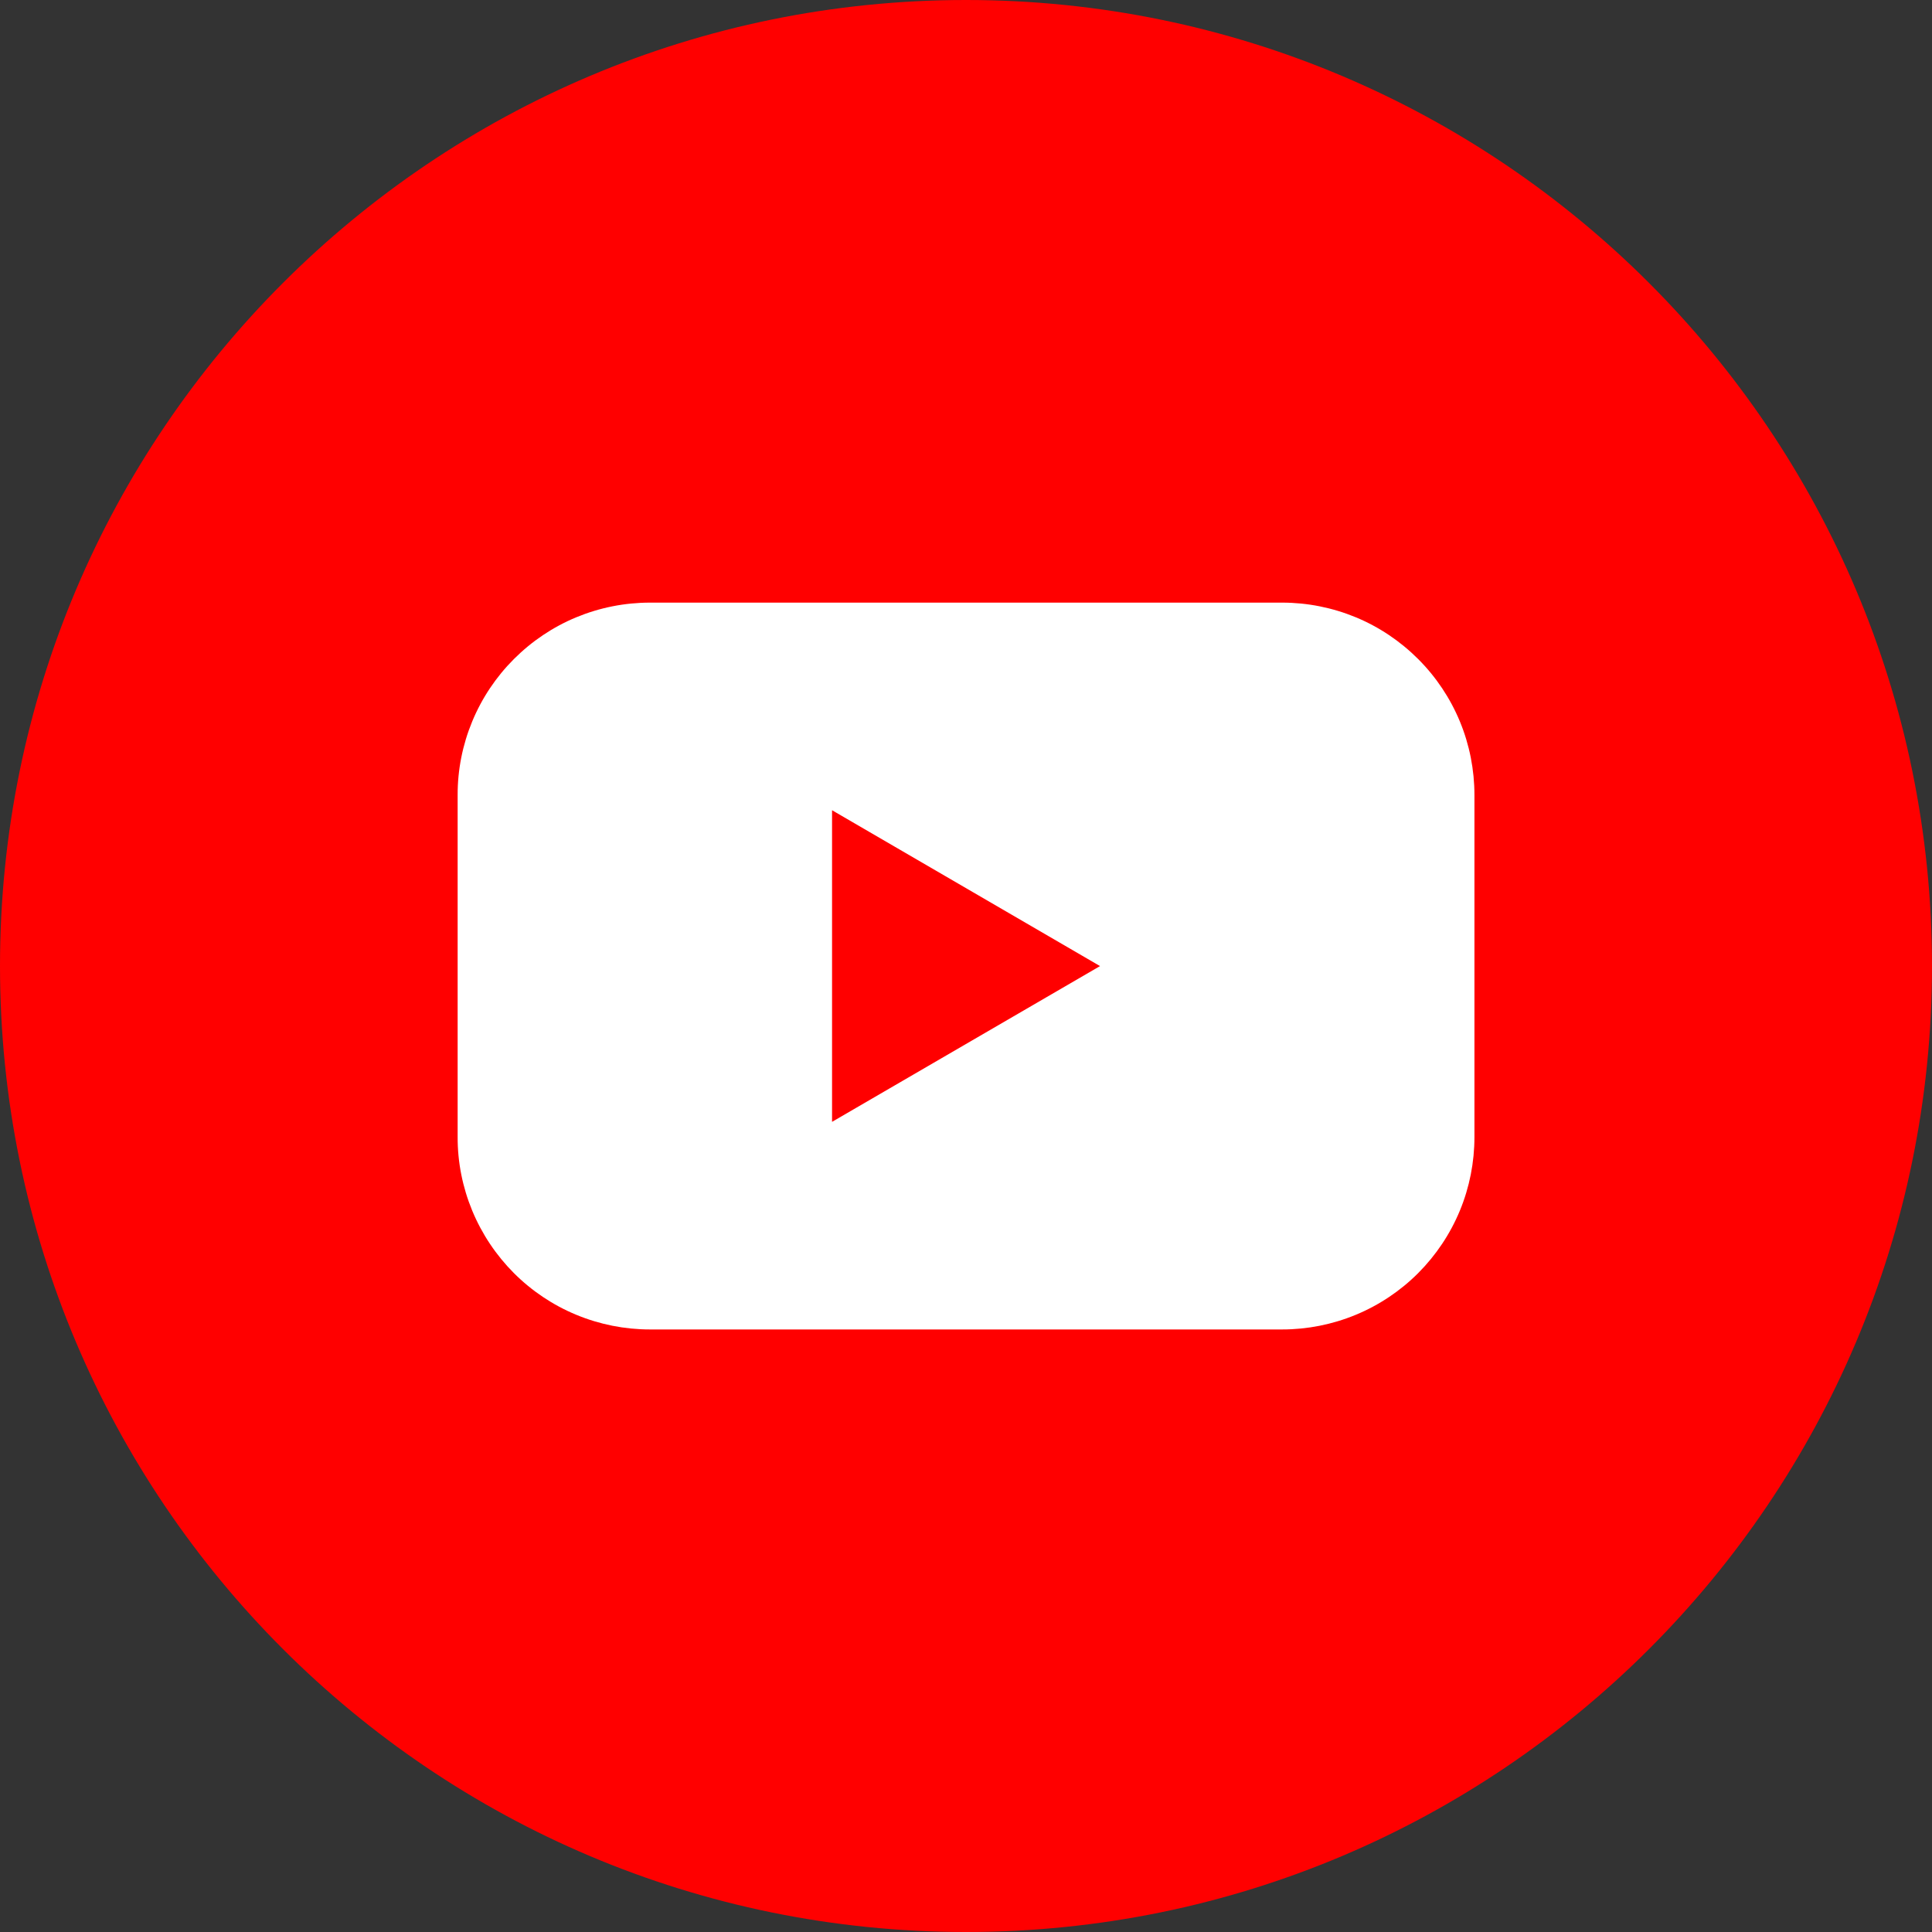 <svg width="24" height="24" viewBox="0 0 24 24" fill="none" xmlns="http://www.w3.org/2000/svg">
<rect x="0" y="0" width="24" height="24" fill="#333333" stroke="none"/>
<g clip-path="url(#clip0_5267_31538)">
<path d="M12 24C18.627 24 24 18.627 24 12C24 5.373 18.627 0 12 0C5.373 0 0 5.373 0 12C0 18.627 5.373 24 12 24Z" fill="#FF0000"/>
<path d="M15.927 7.486H8.074C7.76 7.486 7.449 7.548 7.159 7.668C6.869 7.788 6.606 7.965 6.384 8.187C6.162 8.409 5.986 8.672 5.866 8.962C5.746 9.252 5.684 9.563 5.685 9.877V14.124C5.684 14.438 5.746 14.749 5.866 15.039C5.986 15.329 6.162 15.592 6.384 15.815C6.606 16.037 6.869 16.213 7.159 16.333C7.449 16.453 7.76 16.515 8.074 16.515H15.927C16.241 16.515 16.552 16.453 16.842 16.333C17.132 16.213 17.395 16.037 17.617 15.815C17.839 15.592 18.015 15.329 18.135 15.039C18.255 14.749 18.316 14.438 18.316 14.124V9.877C18.316 9.563 18.255 9.252 18.135 8.962C18.015 8.672 17.839 8.409 17.617 8.187C17.395 7.965 17.132 7.788 16.842 7.668C16.552 7.548 16.241 7.486 15.927 7.486ZM10.336 13.936V10.065L13.665 12.001L10.336 13.936Z" fill="white"/>
</g>
<defs>
<clipPath id="clip0_5267_31538">
<rect width="24" height="24" fill="white"/>
</clipPath>
</defs>
</svg>
